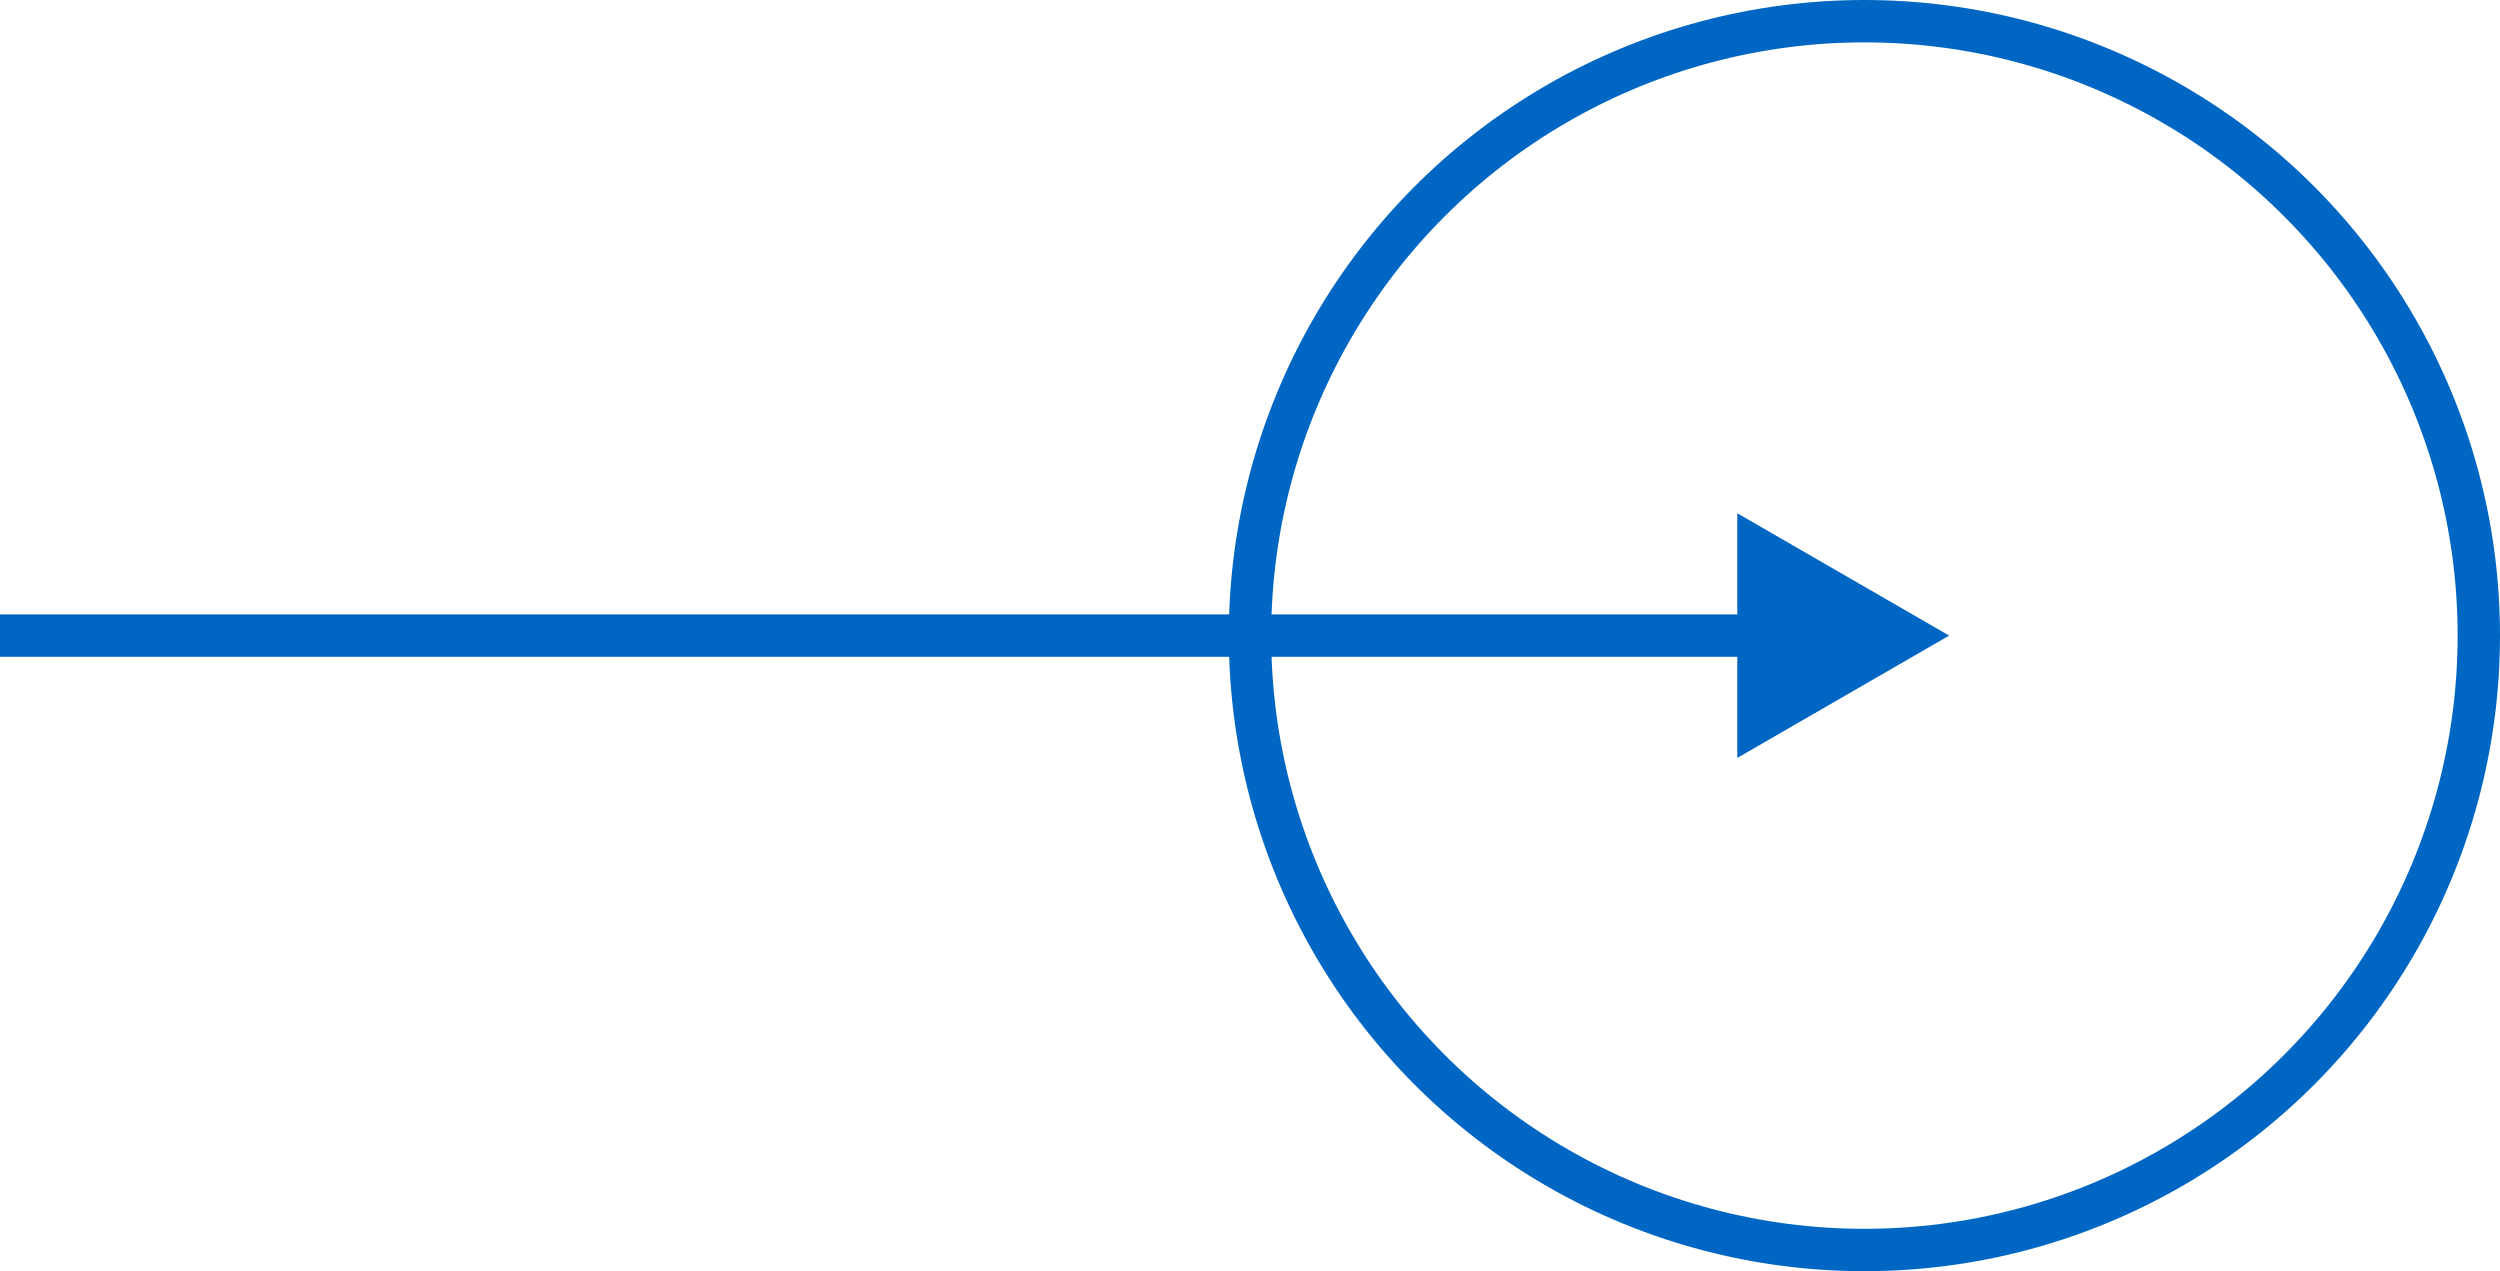 <svg width="59" height="30" viewBox="0 0 59 30" fill="none" xmlns="http://www.w3.org/2000/svg">
<circle cx="44" cy="15" r="14.5" stroke="#0066C3"/>
<path d="M46 15L41 12.113V17.887L46 15ZM0 15.5H41.5V14.5H0V15.5Z" fill="#0066C3"/>
</svg>
